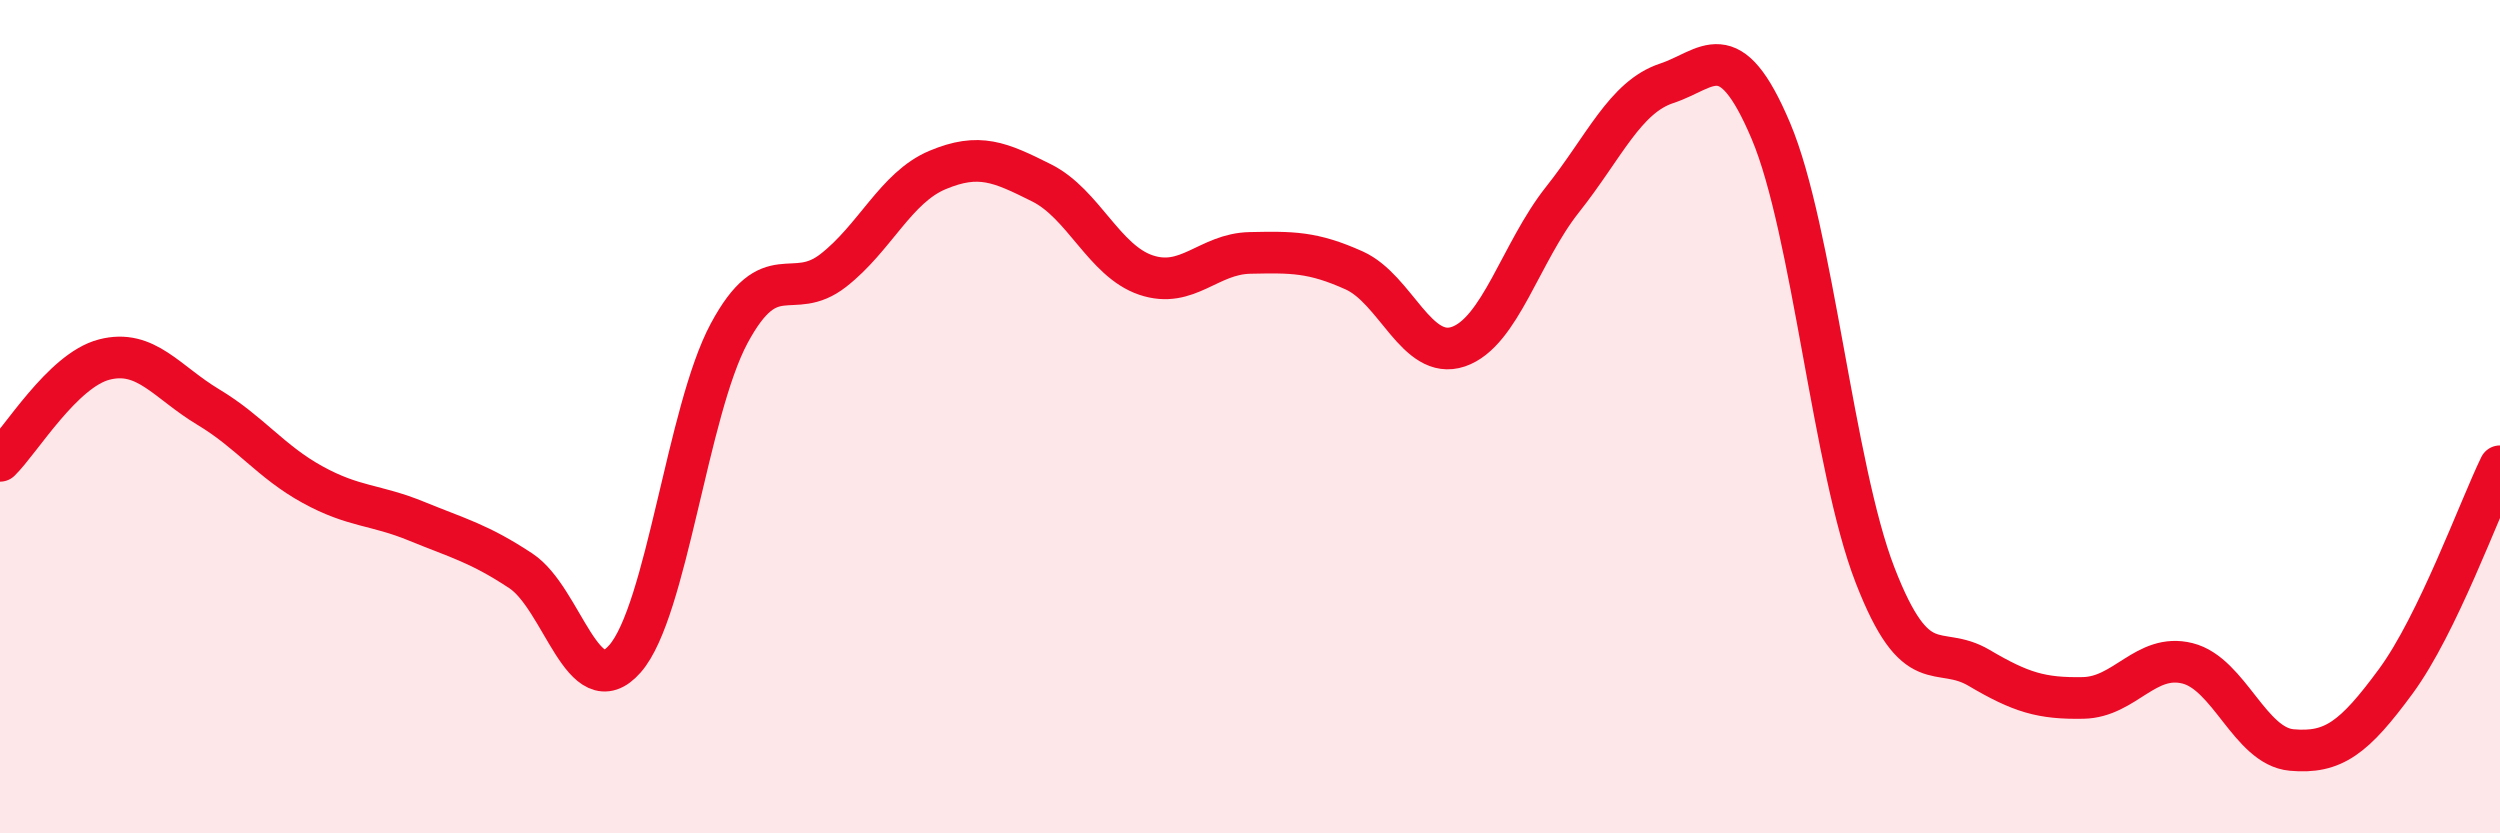 
    <svg width="60" height="20" viewBox="0 0 60 20" xmlns="http://www.w3.org/2000/svg">
      <path
        d="M 0,11.06 C 0.5,10.57 1.5,8.89 2.5,8.63 C 3.5,8.37 4,9.17 5,9.77 C 6,10.37 6.5,11.08 7.5,11.63 C 8.5,12.18 9,12.1 10,12.51 C 11,12.92 11.5,13.04 12.5,13.7 C 13.5,14.36 14,16.95 15,15.81 C 16,14.67 16.5,9.86 17.5,8 C 18.5,6.14 19,7.27 20,6.49 C 21,5.71 21.5,4.5 22.5,4.08 C 23.5,3.66 24,3.89 25,4.39 C 26,4.89 26.5,6.26 27.5,6.6 C 28.5,6.94 29,6.09 30,6.07 C 31,6.05 31.5,6.04 32.5,6.49 C 33.5,6.94 34,8.66 35,8.32 C 36,7.98 36.5,6.05 37.5,4.79 C 38.5,3.53 39,2.33 40,2 C 41,1.67 41.5,0.78 42.5,3.14 C 43.5,5.5 44,11.22 45,13.8 C 46,16.38 46.5,15.44 47.5,16.03 C 48.5,16.62 49,16.77 50,16.75 C 51,16.73 51.5,15.67 52.5,15.92 C 53.5,16.17 54,17.91 55,18 C 56,18.09 56.5,17.71 57.5,16.35 C 58.5,14.99 59.5,12.22 60,11.19L60 20L0 20Z"
        fill="#EB0A25"
        opacity="0.1"
        stroke-linecap="round"
        stroke-linejoin="round"
      />
      <path
        d="M 0,11.06 C 0.5,10.57 1.5,8.89 2.5,8.63 C 3.5,8.37 4,9.17 5,9.77 C 6,10.37 6.5,11.08 7.5,11.63 C 8.5,12.18 9,12.1 10,12.51 C 11,12.92 11.5,13.04 12.5,13.7 C 13.5,14.36 14,16.95 15,15.81 C 16,14.67 16.5,9.86 17.5,8 C 18.5,6.14 19,7.27 20,6.49 C 21,5.71 21.5,4.5 22.5,4.08 C 23.5,3.66 24,3.89 25,4.39 C 26,4.89 26.5,6.26 27.5,6.6 C 28.5,6.94 29,6.09 30,6.07 C 31,6.05 31.5,6.04 32.5,6.49 C 33.5,6.94 34,8.66 35,8.32 C 36,7.98 36.5,6.05 37.5,4.79 C 38.5,3.53 39,2.33 40,2 C 41,1.67 41.5,0.78 42.5,3.14 C 43.5,5.5 44,11.22 45,13.8 C 46,16.38 46.5,15.44 47.5,16.03 C 48.5,16.62 49,16.77 50,16.75 C 51,16.73 51.5,15.67 52.5,15.92 C 53.5,16.17 54,17.91 55,18 C 56,18.09 56.5,17.71 57.5,16.35 C 58.5,14.99 59.5,12.22 60,11.19"
        stroke="#EB0A25"
        stroke-width="1"
        fill="none"
        stroke-linecap="round"
        stroke-linejoin="round"
      />
    </svg>
  
